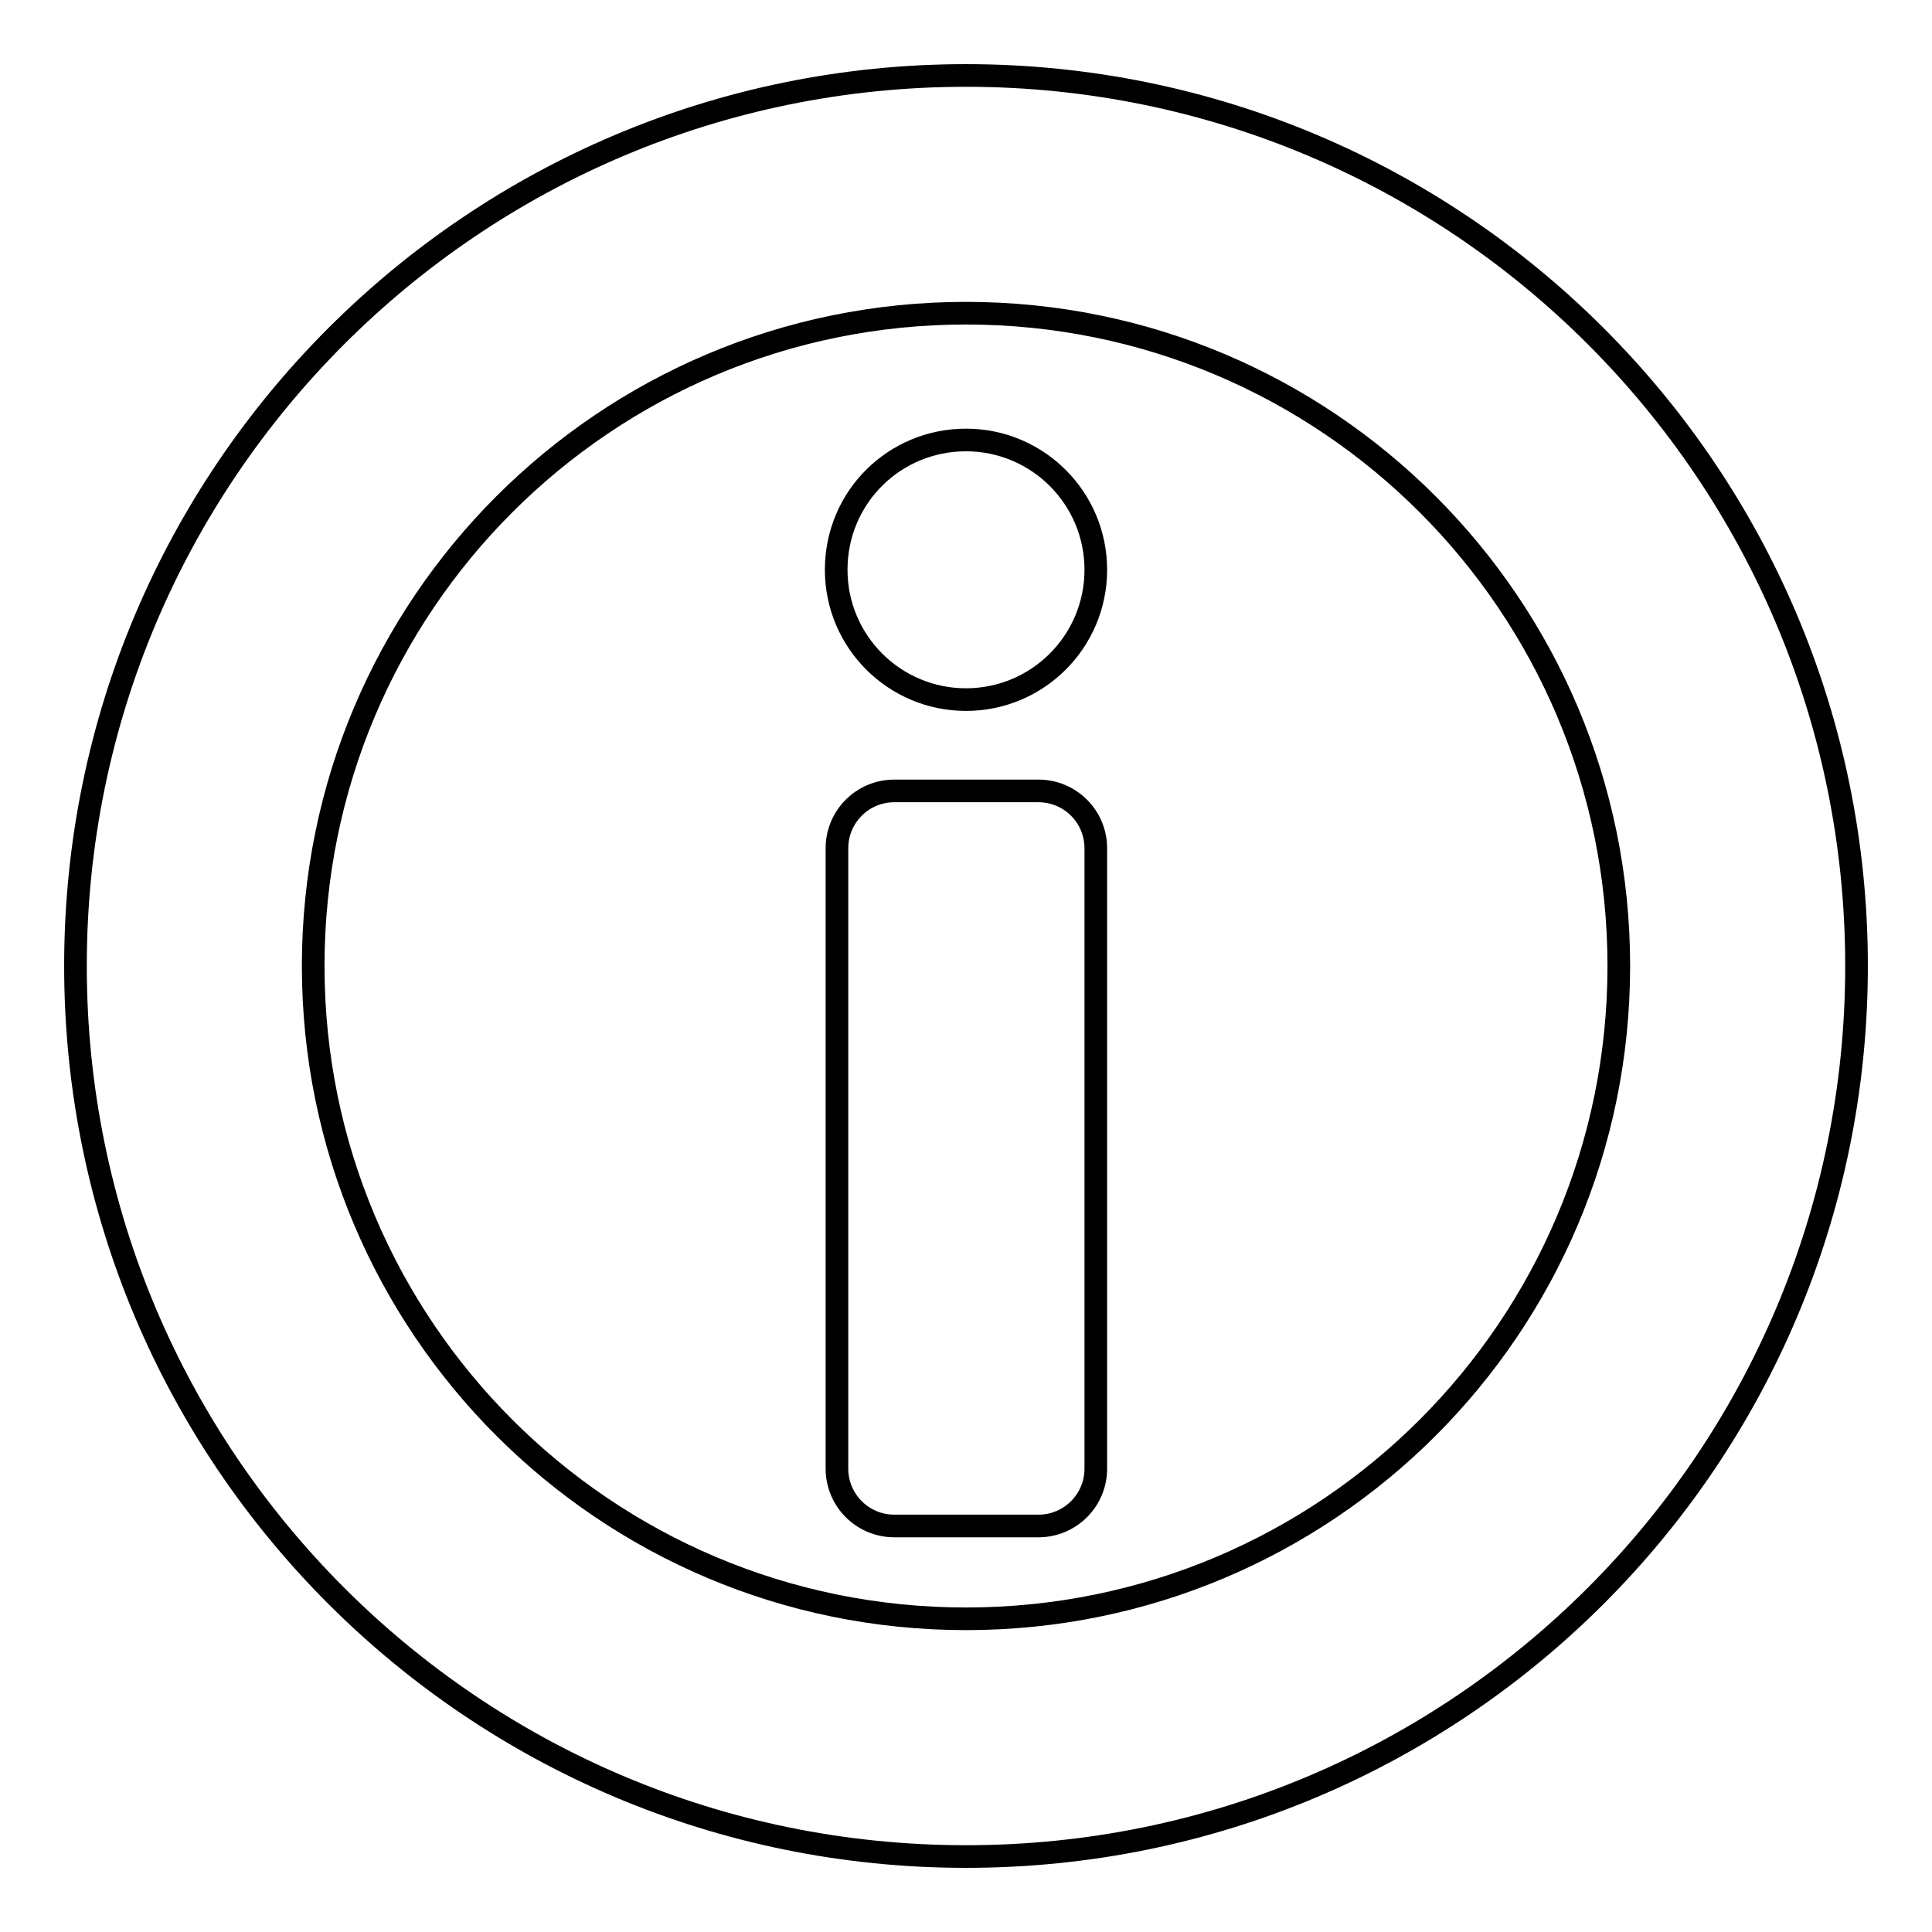 <?xml version="1.0" encoding="utf-8"?>
<!-- Svg Vector Icons : http://www.onlinewebfonts.com/icon -->
<!DOCTYPE svg PUBLIC "-//W3C//DTD SVG 1.1//EN" "http://www.w3.org/Graphics/SVG/1.1/DTD/svg11.dtd">
<svg version="1.1" xmlns="http://www.w3.org/2000/svg" xmlns:xlink="http://www.w3.org/1999/xlink" x="0px" y="0px" viewBox="0 0 256 256" enable-background="new 0 0 256 256" xml:space="preserve">
<g><g><path stroke-width="3" fill-opacity="0" stroke="#000000"  d="M128,10C62.8,10,10,62.8,10,128c0,65.2,52.8,118,118,118c65.2,0,118-52.8,118-118C246,62.8,193.2,10,128,10z M128,214.5c-47.8,0-86.5-38.7-86.5-86.5S80.2,41.5,128,41.5s86.5,38.7,86.5,86.5S175.8,214.5,128,214.5z"/><path stroke-width="3" fill-opacity="0" stroke="#000000"  d="M110.8,75.5c0,9.5,7.7,17.2,17.2,17.2s17.2-7.7,17.2-17.2s-7.7-17.2-17.2-17.2S110.8,65.9,110.8,75.5z"/><path stroke-width="3" fill-opacity="0" stroke="#000000"  d="M137.6,104.8h-19.1c-4.2,0-7.6,3.4-7.6,7.6v82.2c0,4.2,3.4,7.6,7.6,7.6h19.1c4.2,0,7.6-3.4,7.6-7.6v-82.2C145.2,108.2,141.8,104.8,137.6,104.8z"/></g></g>
</svg>